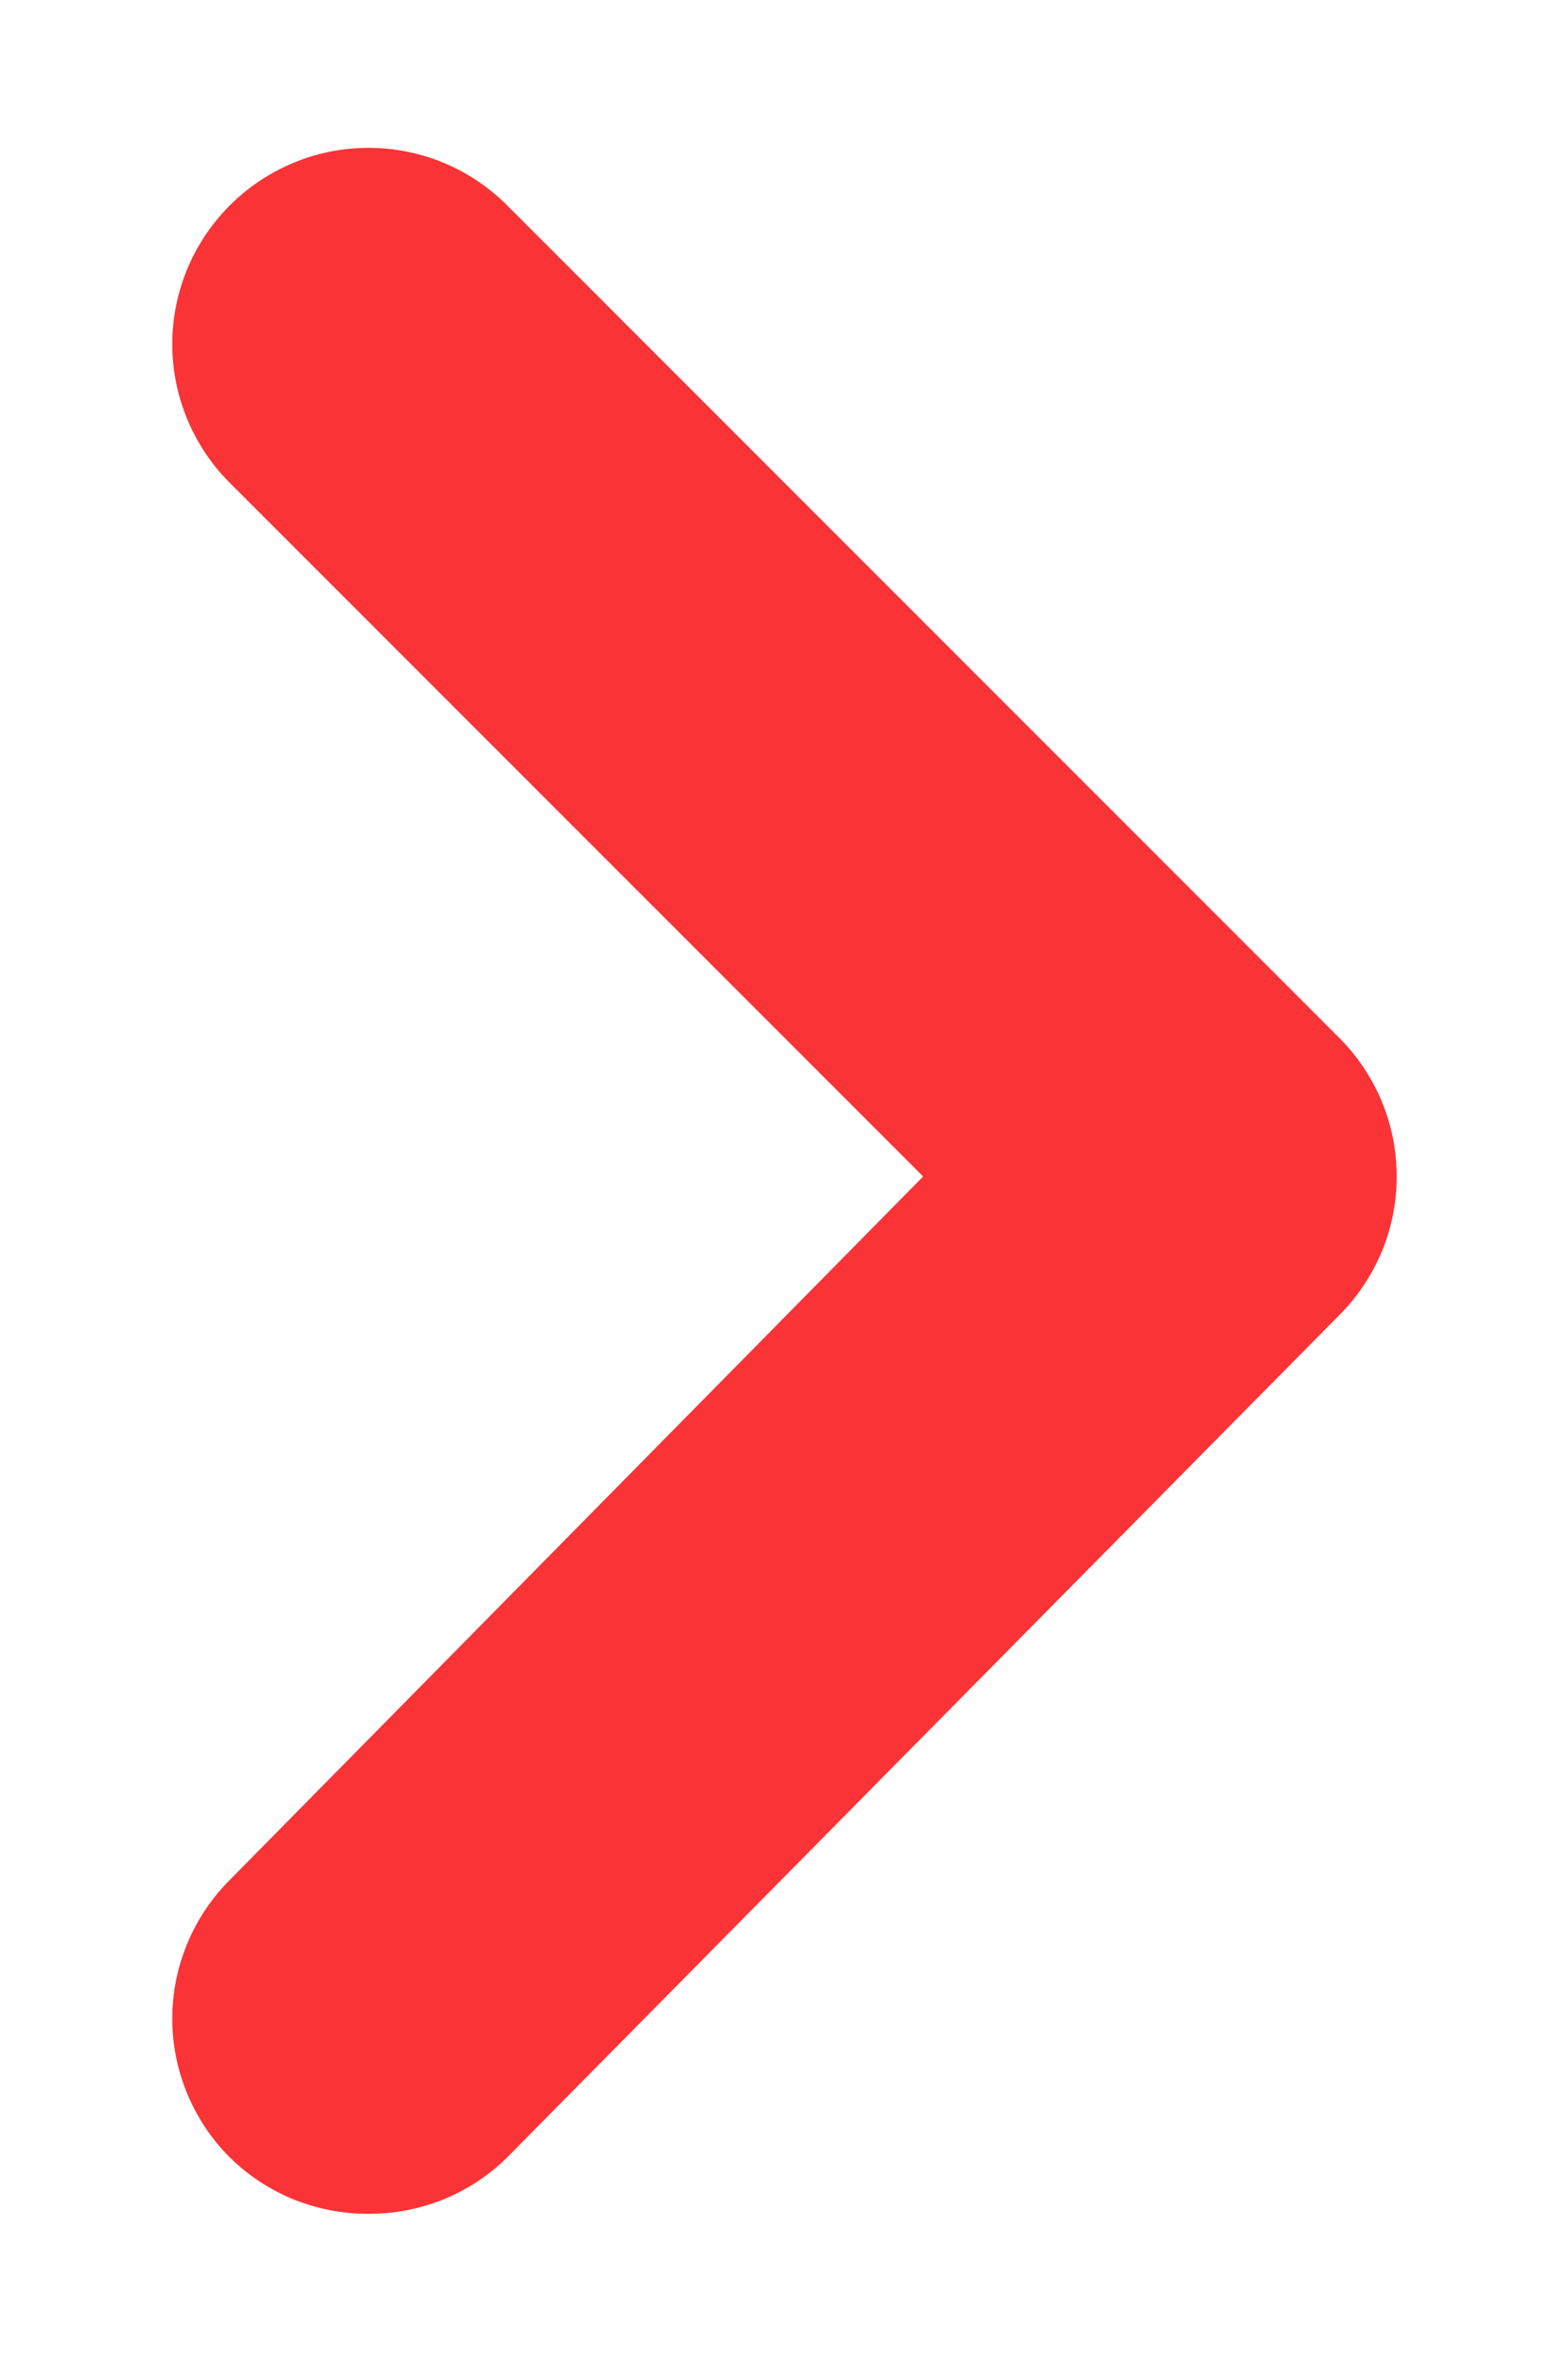 <svg width="8" height="12" viewBox="0 0 8 12" fill="none" xmlns="http://www.w3.org/2000/svg">
<path d="M4.71 6L1.17 2.46C0.984 2.273 0.879 2.019 0.879 1.755C0.879 1.491 0.984 1.237 1.17 1.05C1.263 0.956 1.374 0.882 1.496 0.831C1.617 0.78 1.748 0.754 1.88 0.754C2.012 0.754 2.143 0.78 2.265 0.831C2.387 0.882 2.497 0.956 2.59 1.05L6.83 5.29C6.924 5.383 6.998 5.494 7.049 5.615C7.1 5.737 7.126 5.868 7.126 6C7.126 6.132 7.1 6.263 7.049 6.385C6.998 6.506 6.924 6.617 6.83 6.71L2.59 11C2.497 11.093 2.386 11.166 2.264 11.216C2.142 11.265 2.012 11.291 1.88 11.29C1.749 11.291 1.618 11.265 1.496 11.216C1.374 11.166 1.264 11.093 1.17 11C0.984 10.813 0.879 10.559 0.879 10.295C0.879 10.031 0.984 9.777 1.17 9.59L4.71 6Z" fill="#FA3336"/>
</svg>

